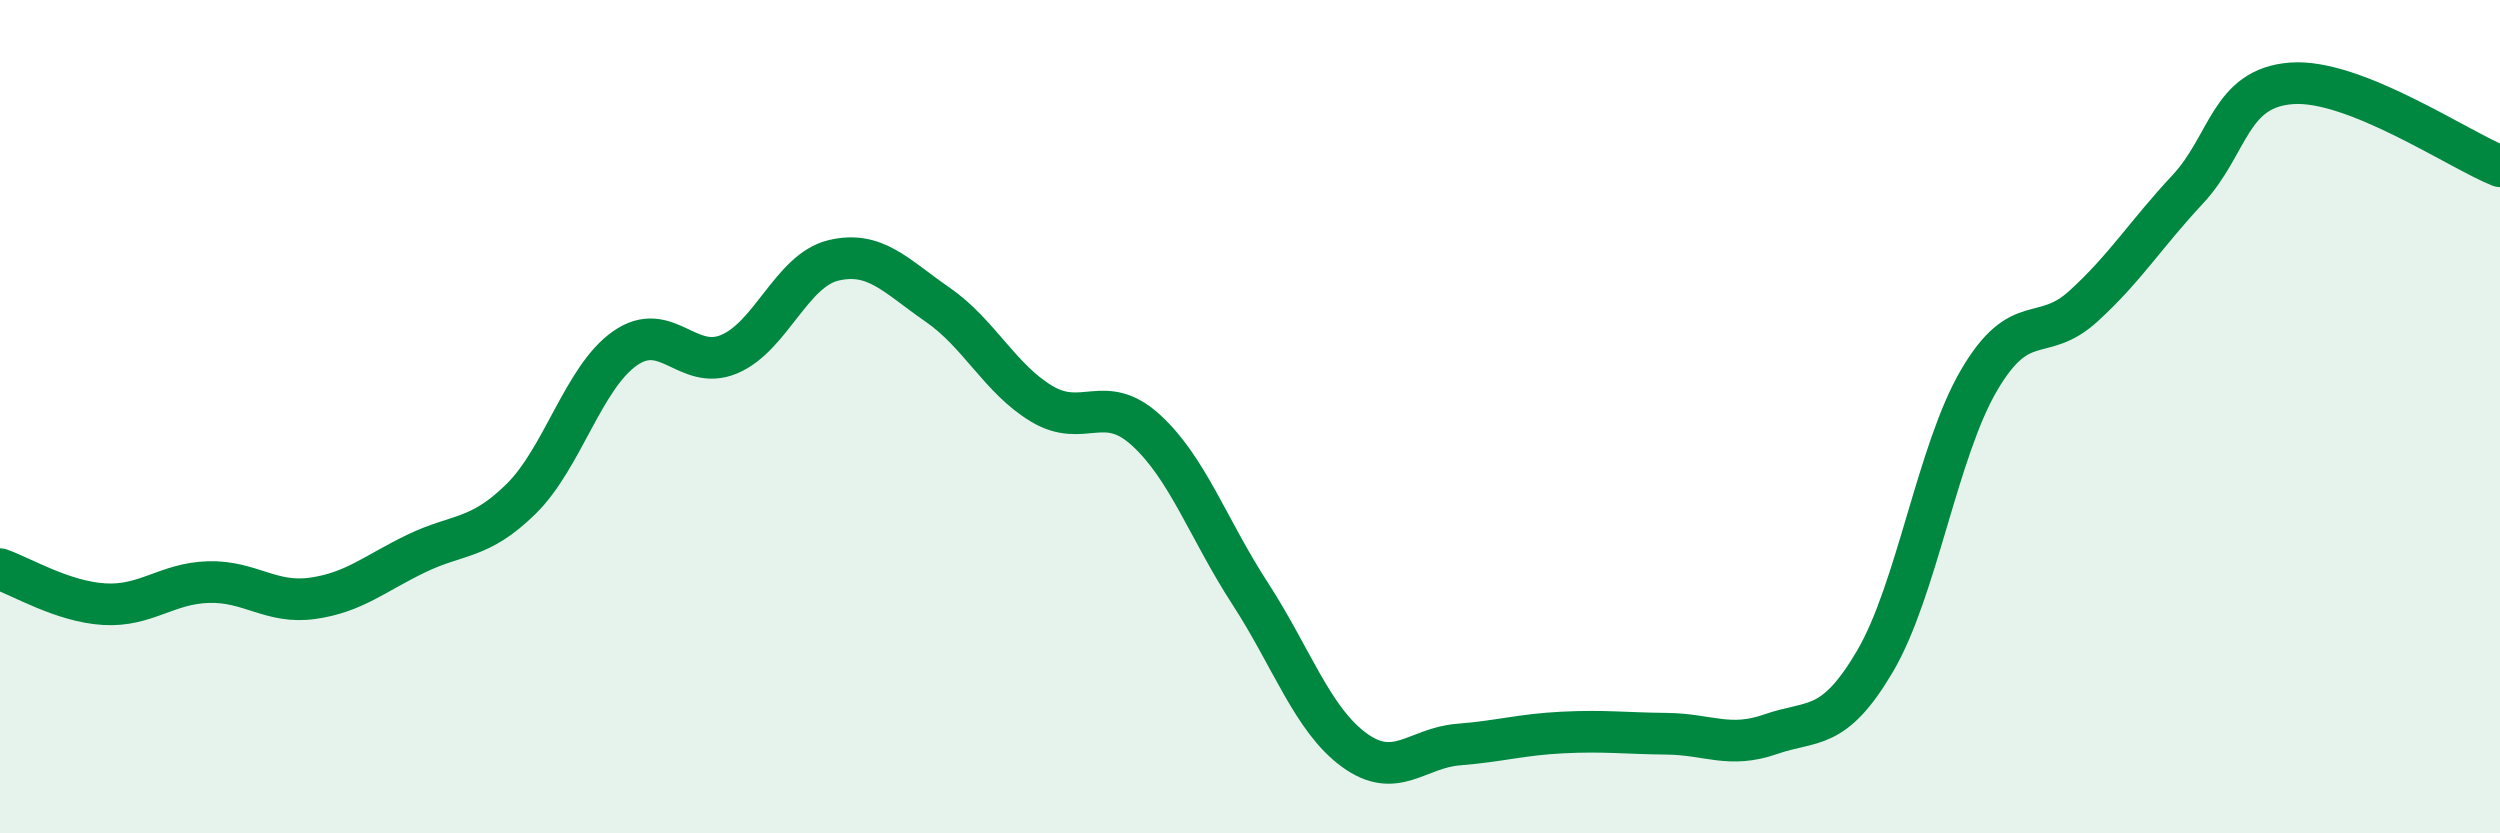 
    <svg width="60" height="20" viewBox="0 0 60 20" xmlns="http://www.w3.org/2000/svg">
      <path
        d="M 0,13.66 C 0.5,13.83 1.5,14.44 2.5,14.5 C 3.5,14.56 4,14 5,13.97 C 6,13.94 6.5,14.5 7.5,14.36 C 8.5,14.22 9,13.76 10,13.28 C 11,12.8 11.5,12.96 12.5,11.98 C 13.5,11 14,9.06 15,8.36 C 16,7.66 16.5,8.92 17.5,8.5 C 18.5,8.08 19,6.49 20,6.25 C 21,6.01 21.5,6.62 22.5,7.31 C 23.5,8 24,9.09 25,9.69 C 26,10.29 26.5,9.41 27.5,10.32 C 28.5,11.23 29,12.7 30,14.24 C 31,15.78 31.5,17.27 32.5,18 C 33.5,18.73 34,17.95 35,17.87 C 36,17.79 36.5,17.63 37.5,17.58 C 38.5,17.53 39,17.6 40,17.61 C 41,17.62 41.5,17.97 42.5,17.62 C 43.5,17.27 44,17.57 45,15.87 C 46,14.17 46.5,10.82 47.5,9.12 C 48.5,7.42 49,8.26 50,7.35 C 51,6.44 51.5,5.62 52.5,4.55 C 53.5,3.48 53.5,2.11 55,2 C 56.5,1.89 59,3.59 60,3.99L60 20L0 20Z"
        fill="#008740"
        opacity="0.1"
        stroke-linecap="round"
        stroke-linejoin="round"
      />
      <path
        d="M 0,13.66 C 0.5,13.83 1.5,14.44 2.5,14.5 C 3.5,14.56 4,14 5,13.97 C 6,13.94 6.5,14.5 7.5,14.36 C 8.5,14.22 9,13.76 10,13.28 C 11,12.8 11.5,12.96 12.5,11.98 C 13.5,11 14,9.06 15,8.36 C 16,7.66 16.5,8.92 17.5,8.5 C 18.5,8.08 19,6.49 20,6.25 C 21,6.01 21.5,6.62 22.5,7.31 C 23.5,8 24,9.09 25,9.69 C 26,10.29 26.5,9.41 27.5,10.32 C 28.5,11.23 29,12.7 30,14.24 C 31,15.78 31.5,17.27 32.5,18 C 33.5,18.73 34,17.95 35,17.87 C 36,17.79 36.5,17.63 37.5,17.58 C 38.5,17.53 39,17.6 40,17.61 C 41,17.62 41.5,17.97 42.5,17.62 C 43.5,17.27 44,17.57 45,15.87 C 46,14.17 46.5,10.82 47.5,9.12 C 48.5,7.42 49,8.26 50,7.35 C 51,6.44 51.5,5.62 52.5,4.55 C 53.5,3.48 53.5,2.11 55,2 C 56.5,1.89 59,3.59 60,3.99"
        stroke="#008740"
        stroke-width="1"
        fill="none"
        stroke-linecap="round"
        stroke-linejoin="round"
      />
    </svg>
  